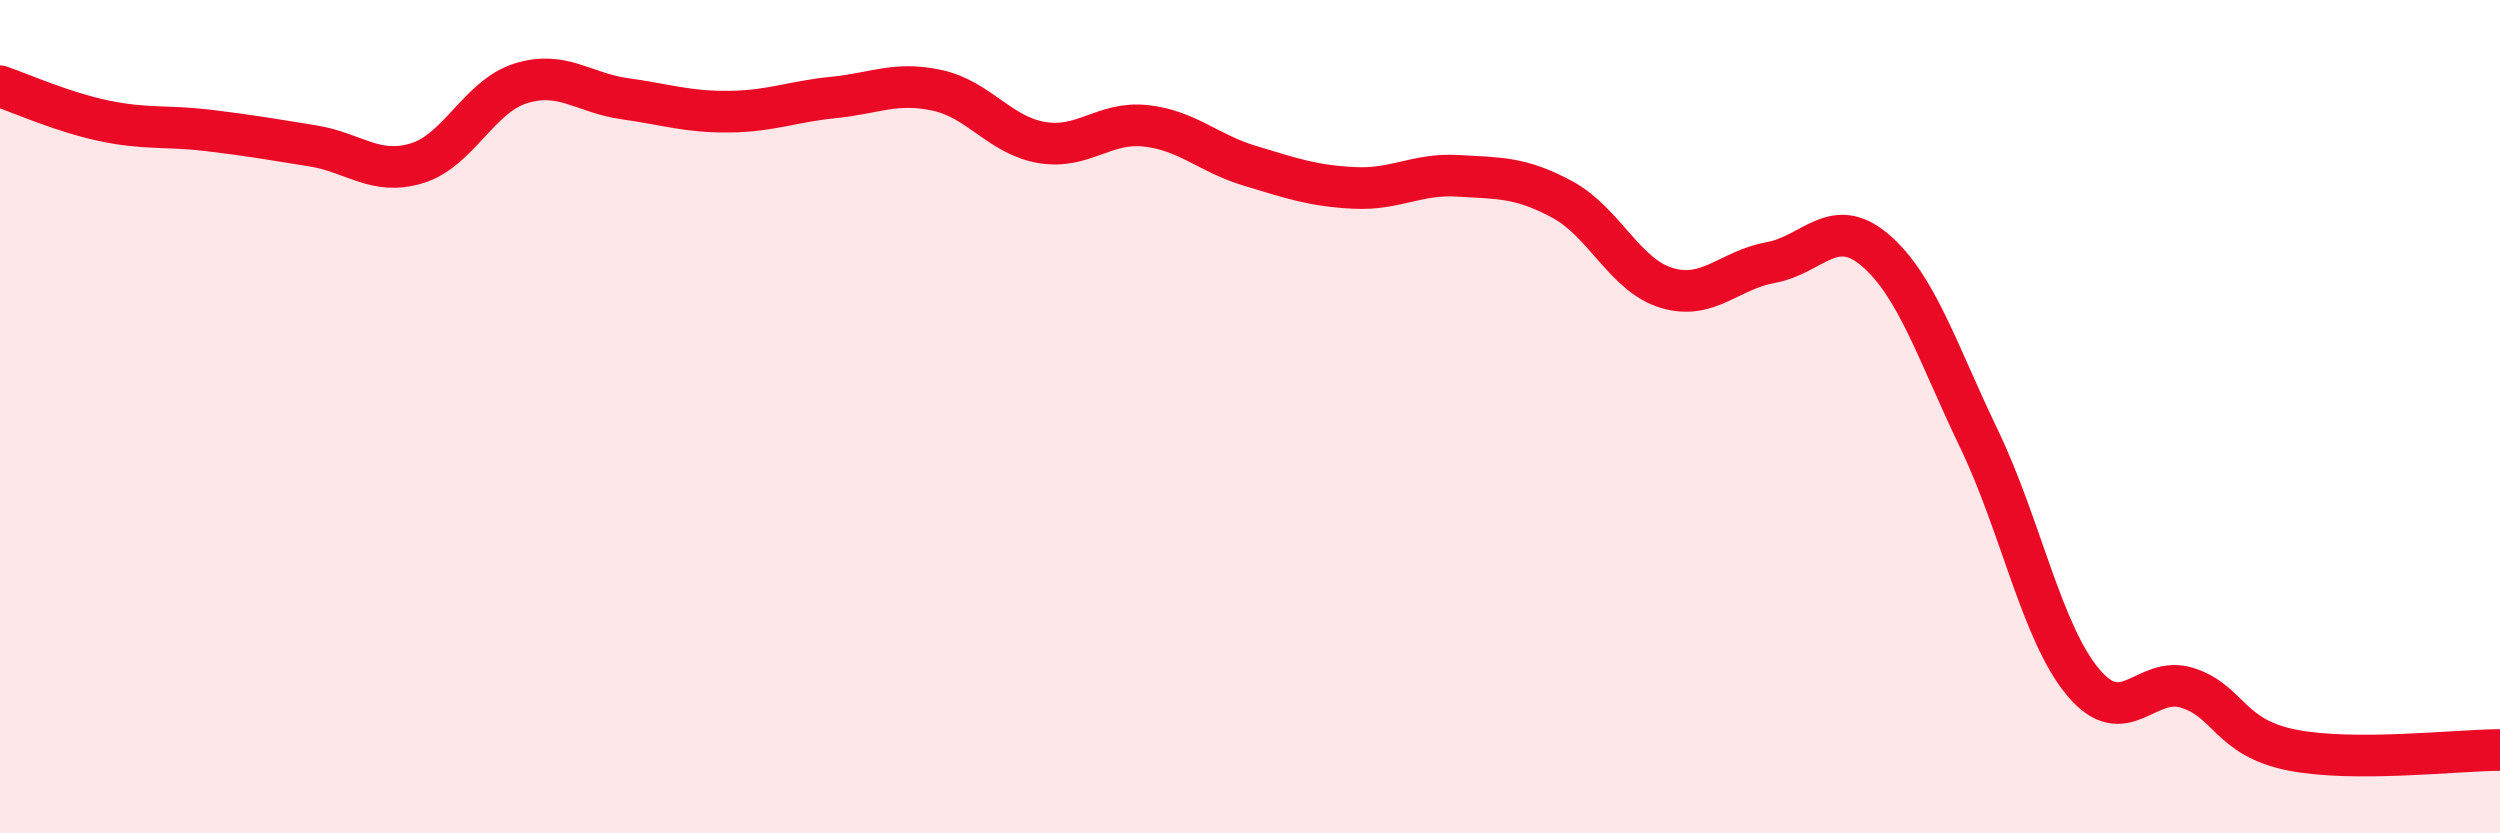 
    <svg width="60" height="20" viewBox="0 0 60 20" xmlns="http://www.w3.org/2000/svg">
      <path
        d="M 0,2.07 C 0.5,2.24 1.5,2.69 2.5,2.9 C 3.5,3.11 4,3.01 5,3.13 C 6,3.25 6.5,3.34 7.5,3.5 C 8.5,3.66 9,4.22 10,3.92 C 11,3.62 11.5,2.31 12.5,2 C 13.5,1.69 14,2.23 15,2.37 C 16,2.51 16.5,2.69 17.5,2.68 C 18.5,2.67 19,2.44 20,2.34 C 21,2.24 21.5,1.95 22.5,2.17 C 23.5,2.39 24,3.25 25,3.42 C 26,3.59 26.5,2.91 27.5,3.02 C 28.5,3.13 29,3.68 30,3.98 C 31,4.28 31.5,4.46 32.5,4.51 C 33.5,4.56 34,4.16 35,4.22 C 36,4.28 36.5,4.25 37.5,4.79 C 38.5,5.33 39,6.61 40,6.91 C 41,7.21 41.5,6.48 42.5,6.3 C 43.5,6.12 44,5.15 45,6 C 46,6.85 46.5,8.46 47.5,10.54 C 48.5,12.62 49,15.19 50,16.38 C 51,17.57 51.5,16.19 52.5,16.51 C 53.5,16.83 53.5,17.7 55,18 C 56.5,18.3 59,18 60,18L60 20L0 20Z"
        fill="#EB0A25"
        opacity="0.1"
        stroke-linecap="round"
        stroke-linejoin="round"
      />
      <path
        d="M 0,2.07 C 0.5,2.24 1.5,2.69 2.5,2.9 C 3.5,3.11 4,3.01 5,3.13 C 6,3.25 6.5,3.34 7.5,3.5 C 8.5,3.66 9,4.22 10,3.92 C 11,3.62 11.5,2.31 12.5,2 C 13.5,1.69 14,2.23 15,2.37 C 16,2.51 16.5,2.69 17.5,2.68 C 18.5,2.67 19,2.44 20,2.34 C 21,2.24 21.5,1.95 22.5,2.17 C 23.5,2.39 24,3.25 25,3.42 C 26,3.59 26.5,2.91 27.5,3.02 C 28.5,3.13 29,3.68 30,3.98 C 31,4.28 31.5,4.46 32.5,4.51 C 33.5,4.56 34,4.16 35,4.22 C 36,4.28 36.5,4.25 37.5,4.79 C 38.5,5.33 39,6.61 40,6.91 C 41,7.21 41.5,6.48 42.5,6.3 C 43.5,6.12 44,5.15 45,6 C 46,6.85 46.5,8.46 47.5,10.54 C 48.5,12.62 49,15.19 50,16.38 C 51,17.57 51.5,16.19 52.5,16.51 C 53.5,16.83 53.5,17.7 55,18 C 56.5,18.3 59,18 60,18"
        stroke="#EB0A25"
        stroke-width="1"
        fill="none"
        stroke-linecap="round"
        stroke-linejoin="round"
      />
    </svg>
  